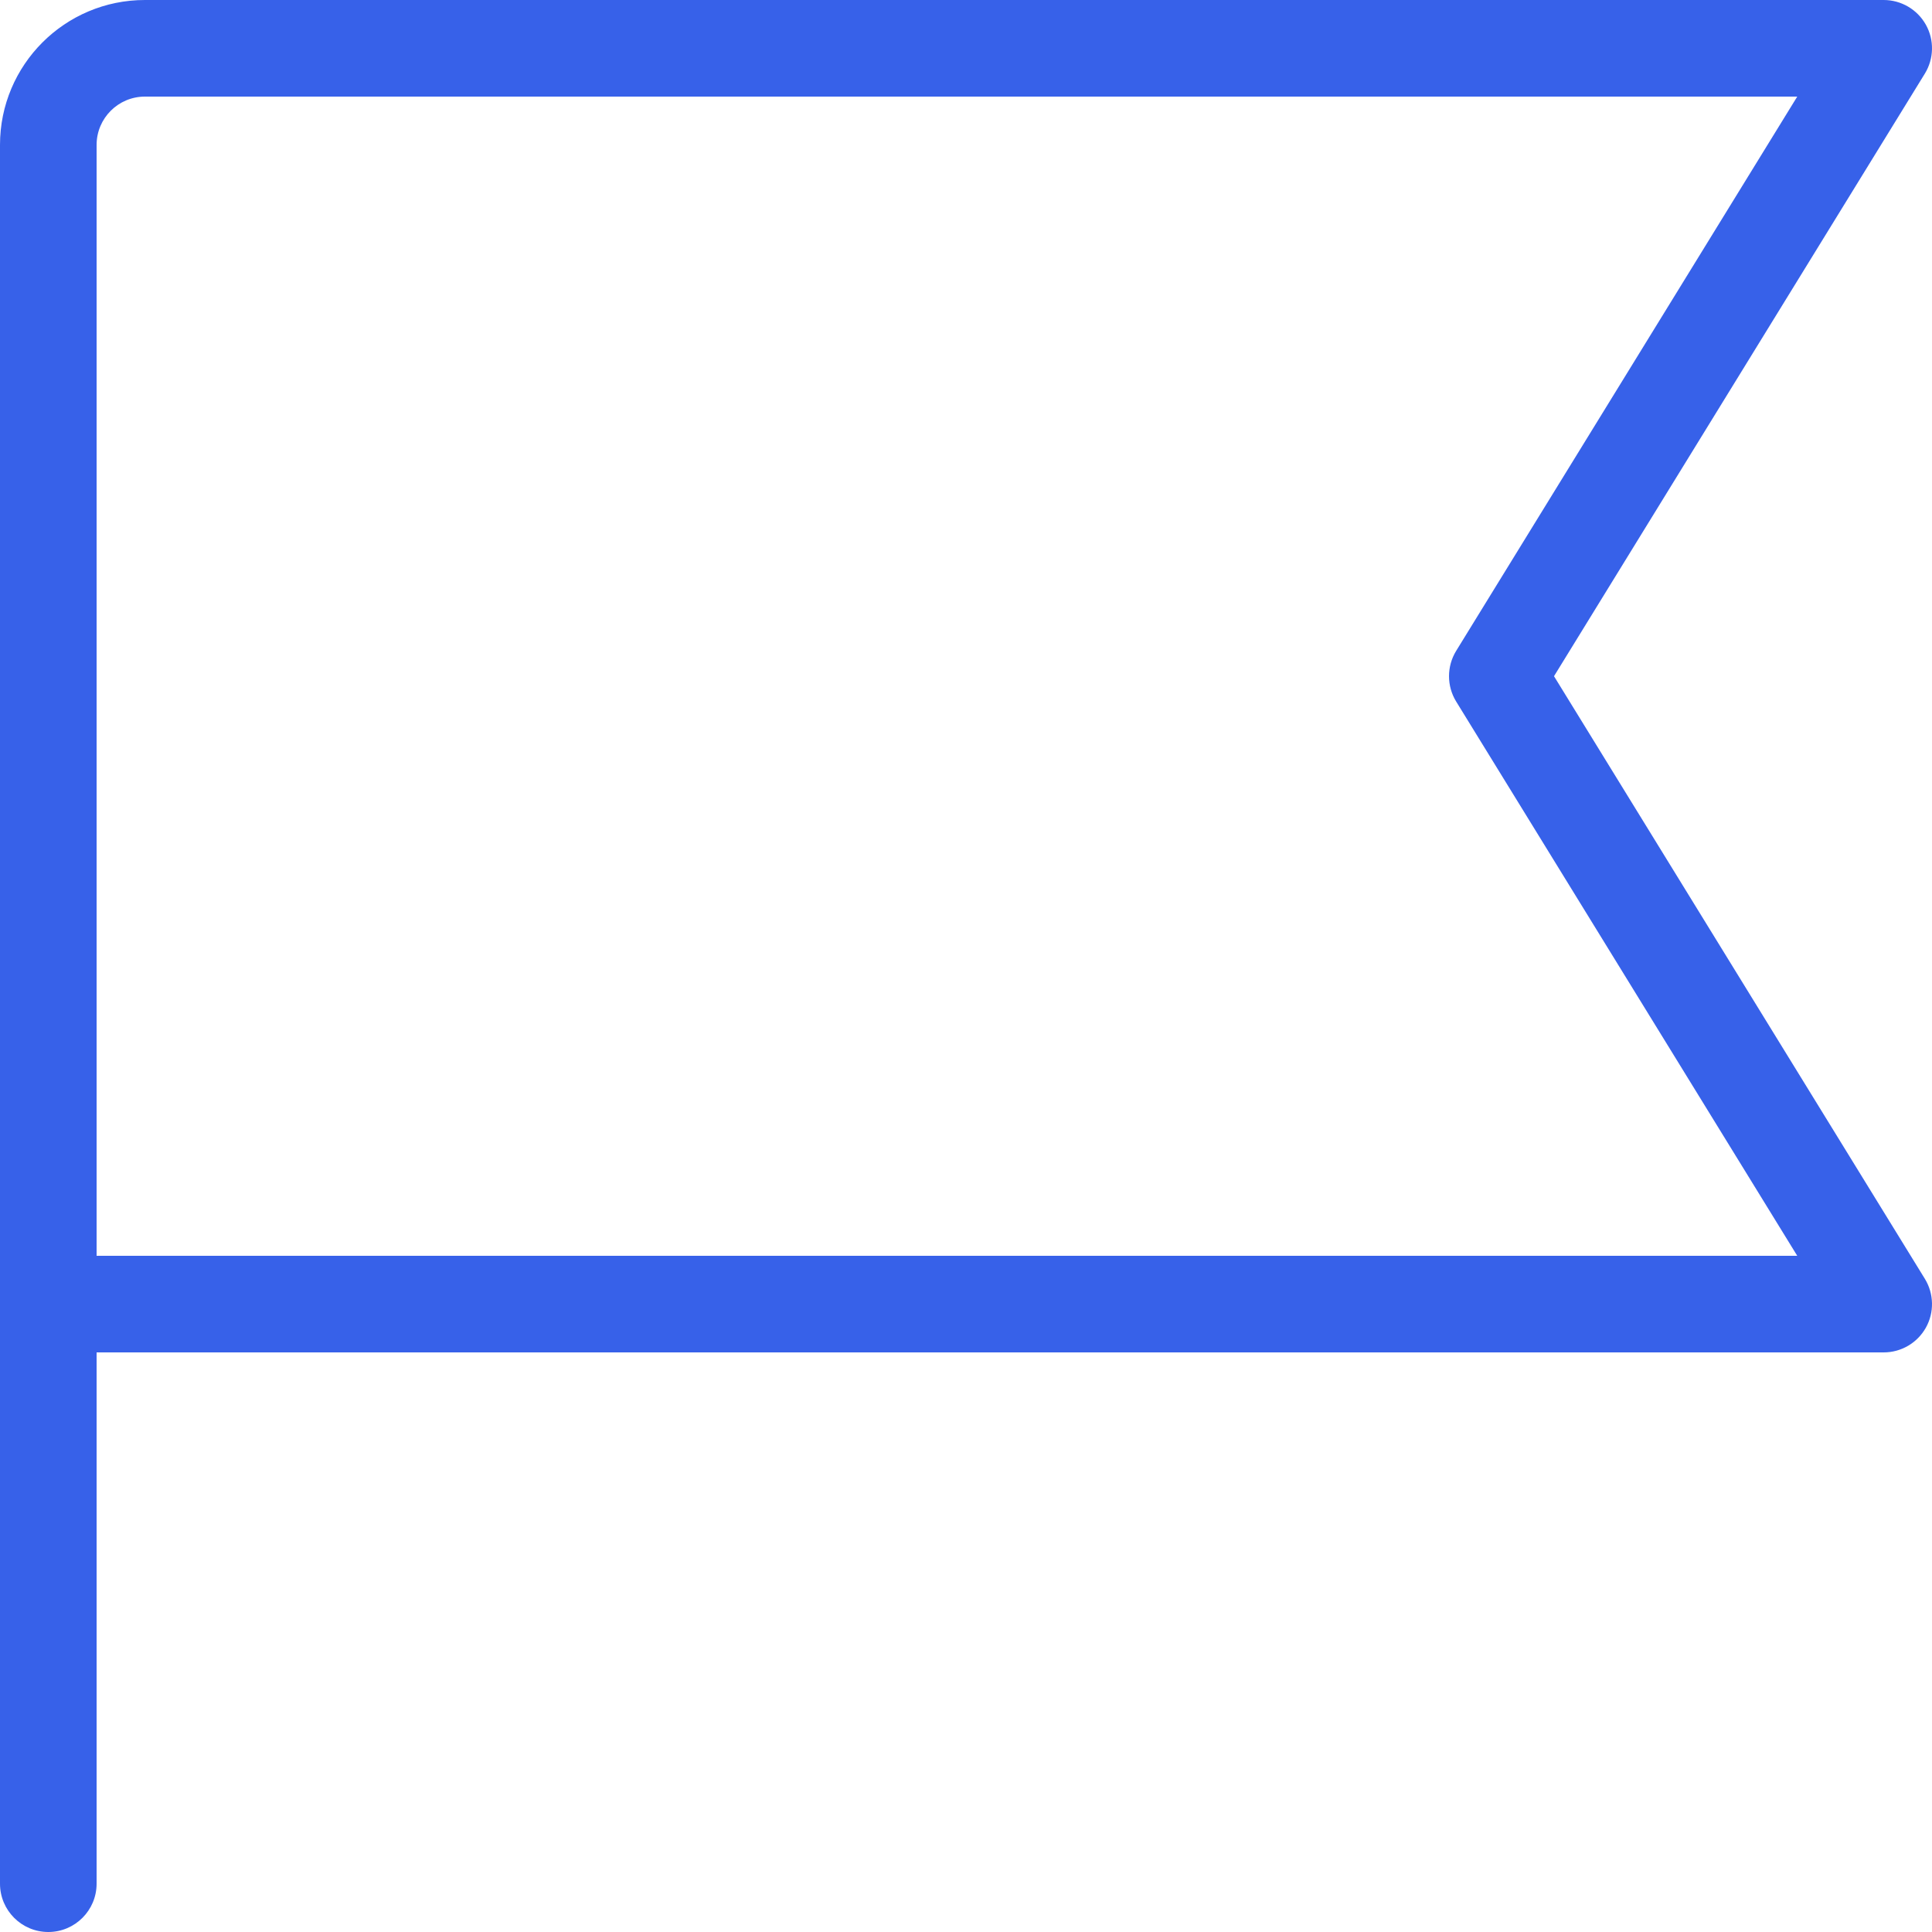<svg width="40" height="40" viewBox="0 0 40 40" fill="none" xmlns="http://www.w3.org/2000/svg">
<g clip-path="url(#clip0_38961_7960)">
<path fill-rule="evenodd" clip-rule="evenodd" d="M0 3C0 1.343 1.343 0 3 0H39C39.362 0 39.696 0.196 39.873 0.512C40.05 0.828 40.041 1.216 39.852 1.524L32.174 14L39.852 26.476C40.041 26.784 40.05 27.172 39.873 27.488C39.696 27.804 39.362 28 39 28H2V39C2 39.552 1.552 40 1 40C0.448 40 0 39.552 0 39V3ZM2 26H37.21L30.148 14.524C29.951 14.203 29.951 13.797 30.148 13.476L37.21 2H3C2.448 2 2 2.448 2 3V26Z" fill="#3761E9"/>
</g>
<defs>
<clipPath id="clip0_38961_7960">
<rect width="40" height="40" fill="white"/>
</clipPath>
</defs>
</svg>
